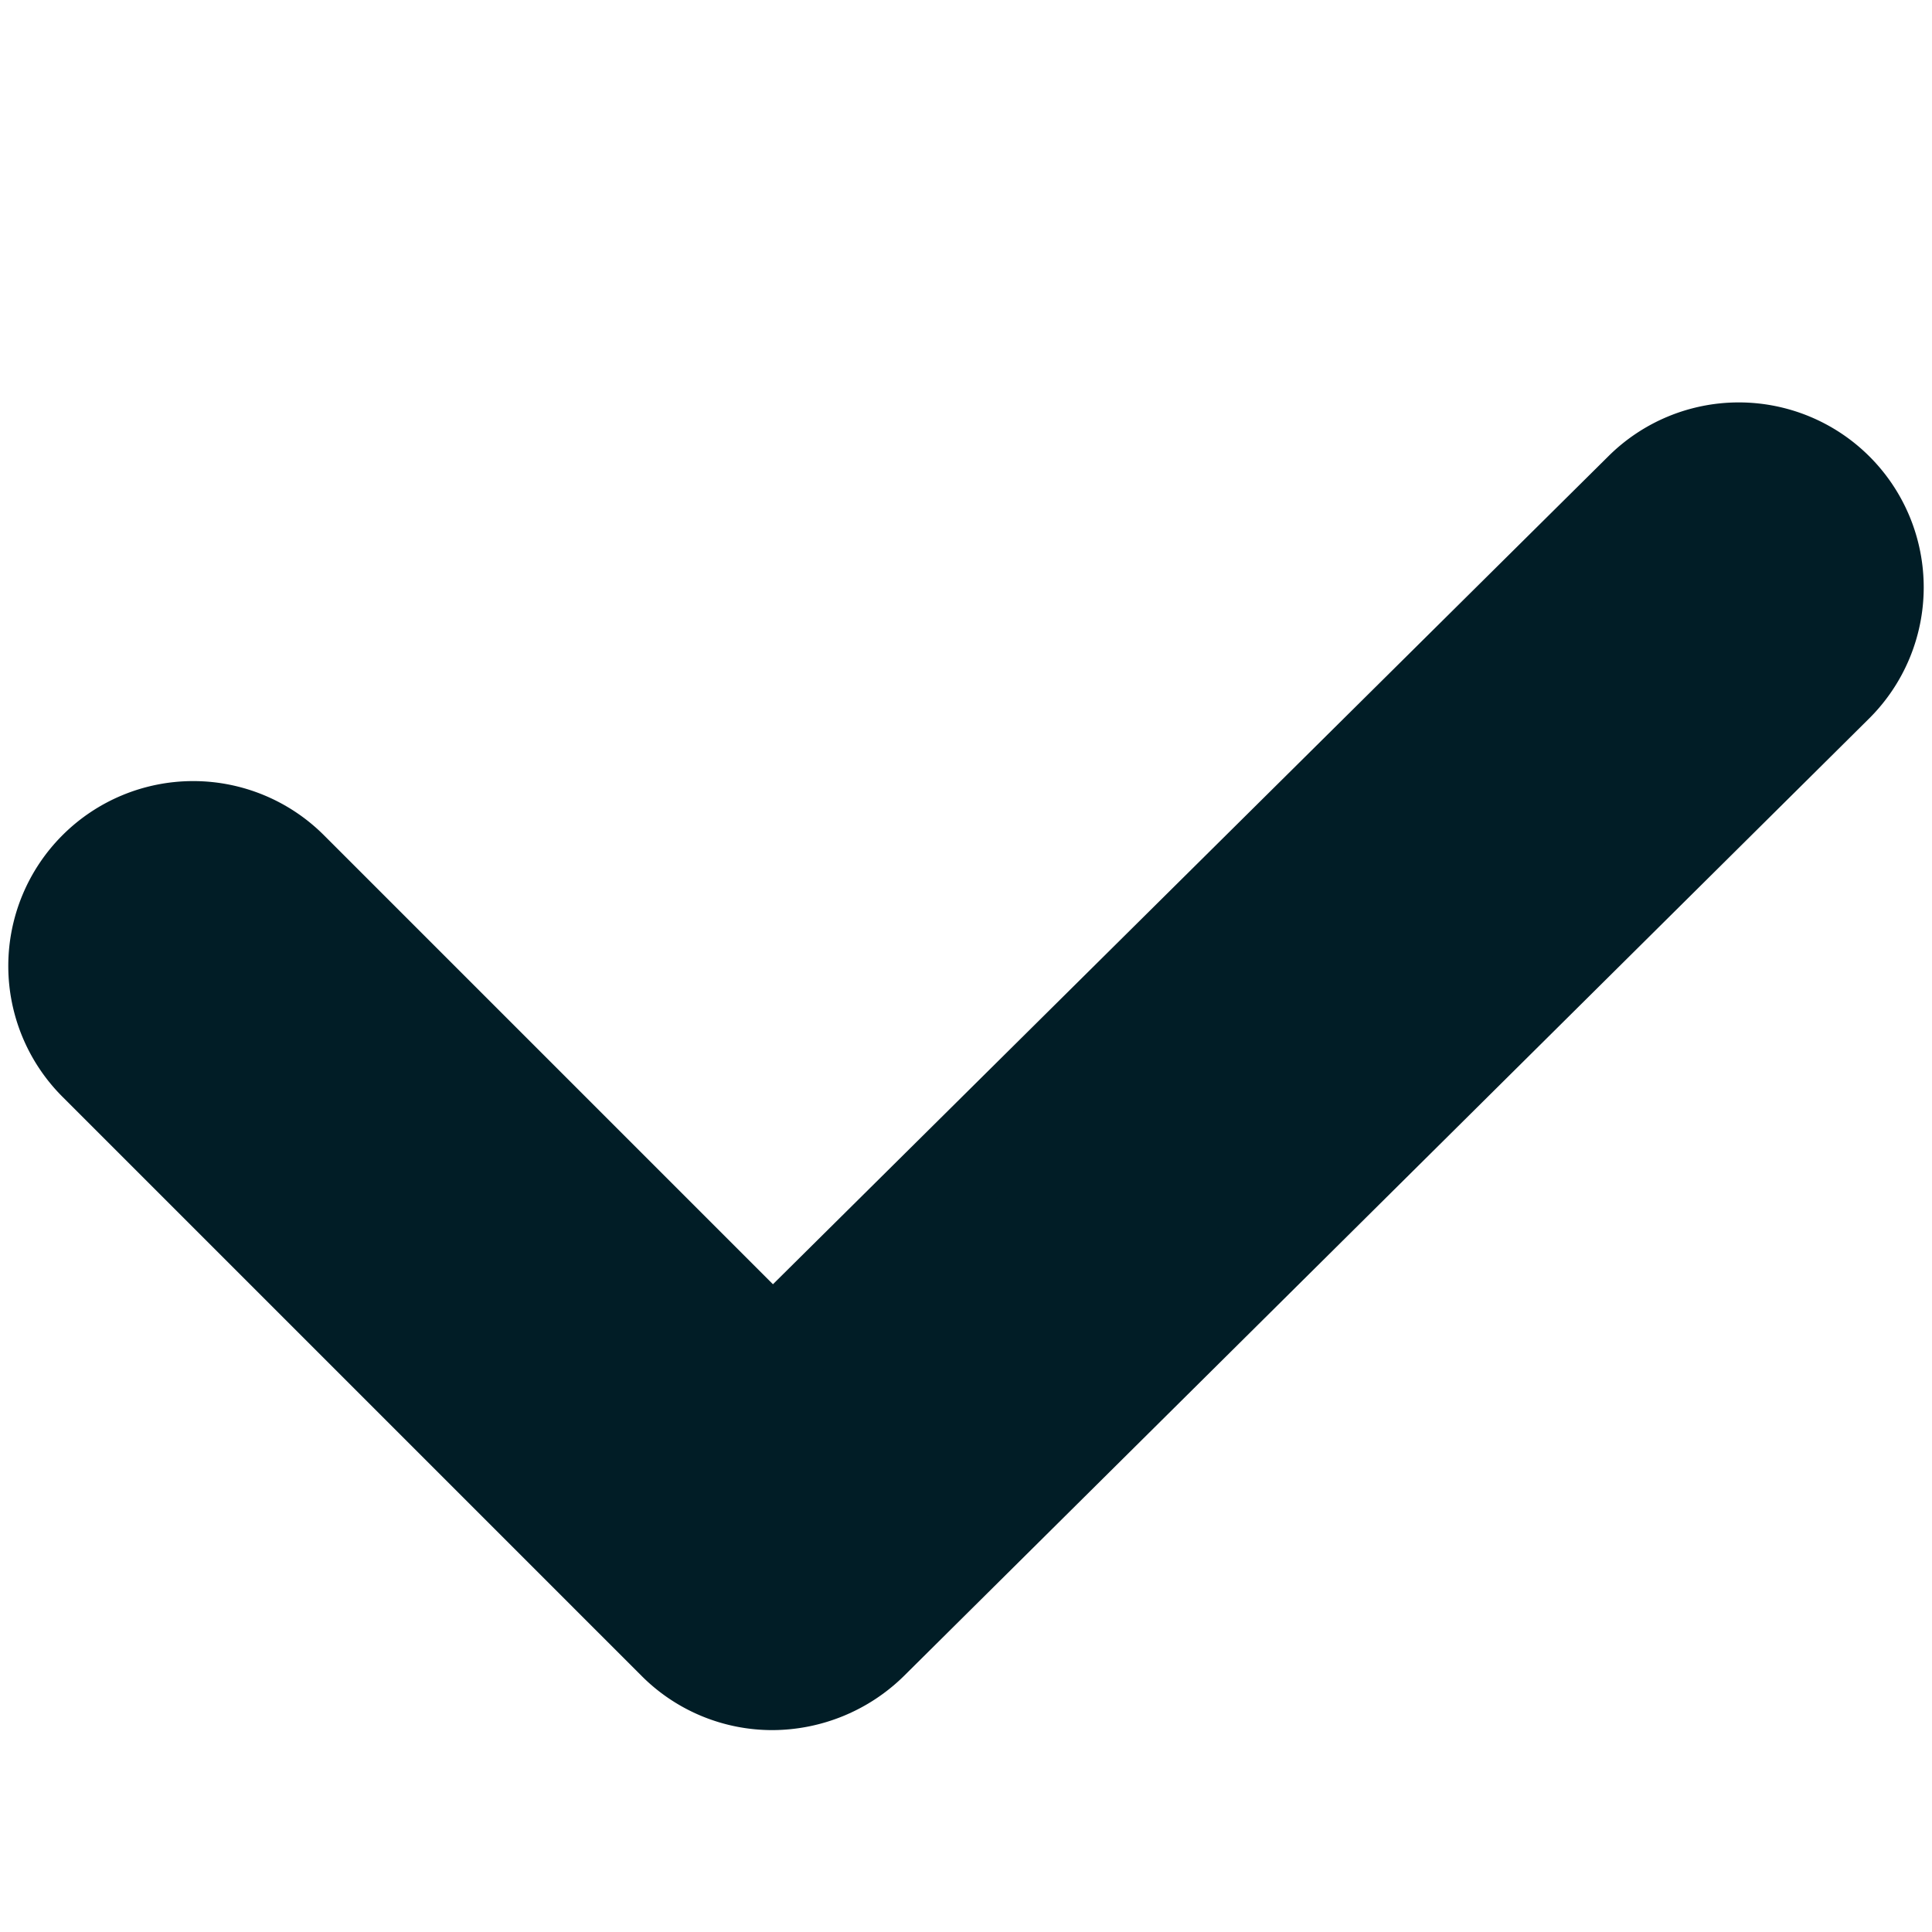 <svg xmlns="http://www.w3.org/2000/svg" viewBox="0 0 20 20"><defs><style>.cls-1{fill:#011d26;stroke:#011d26;}</style></defs><title>tick</title><g id="Layer_7" data-name="Layer 7"><path class="cls-1" d="M8,17.41A1.41,1.41,0,0,1,7,17l-6-6A1.4,1.4,0,1,1,3,9l0,0,5,5L17,5.08a1.4,1.4,0,0,1,2,2L9,17A1.45,1.45,0,0,1,8,17.41Z"/></g></svg>